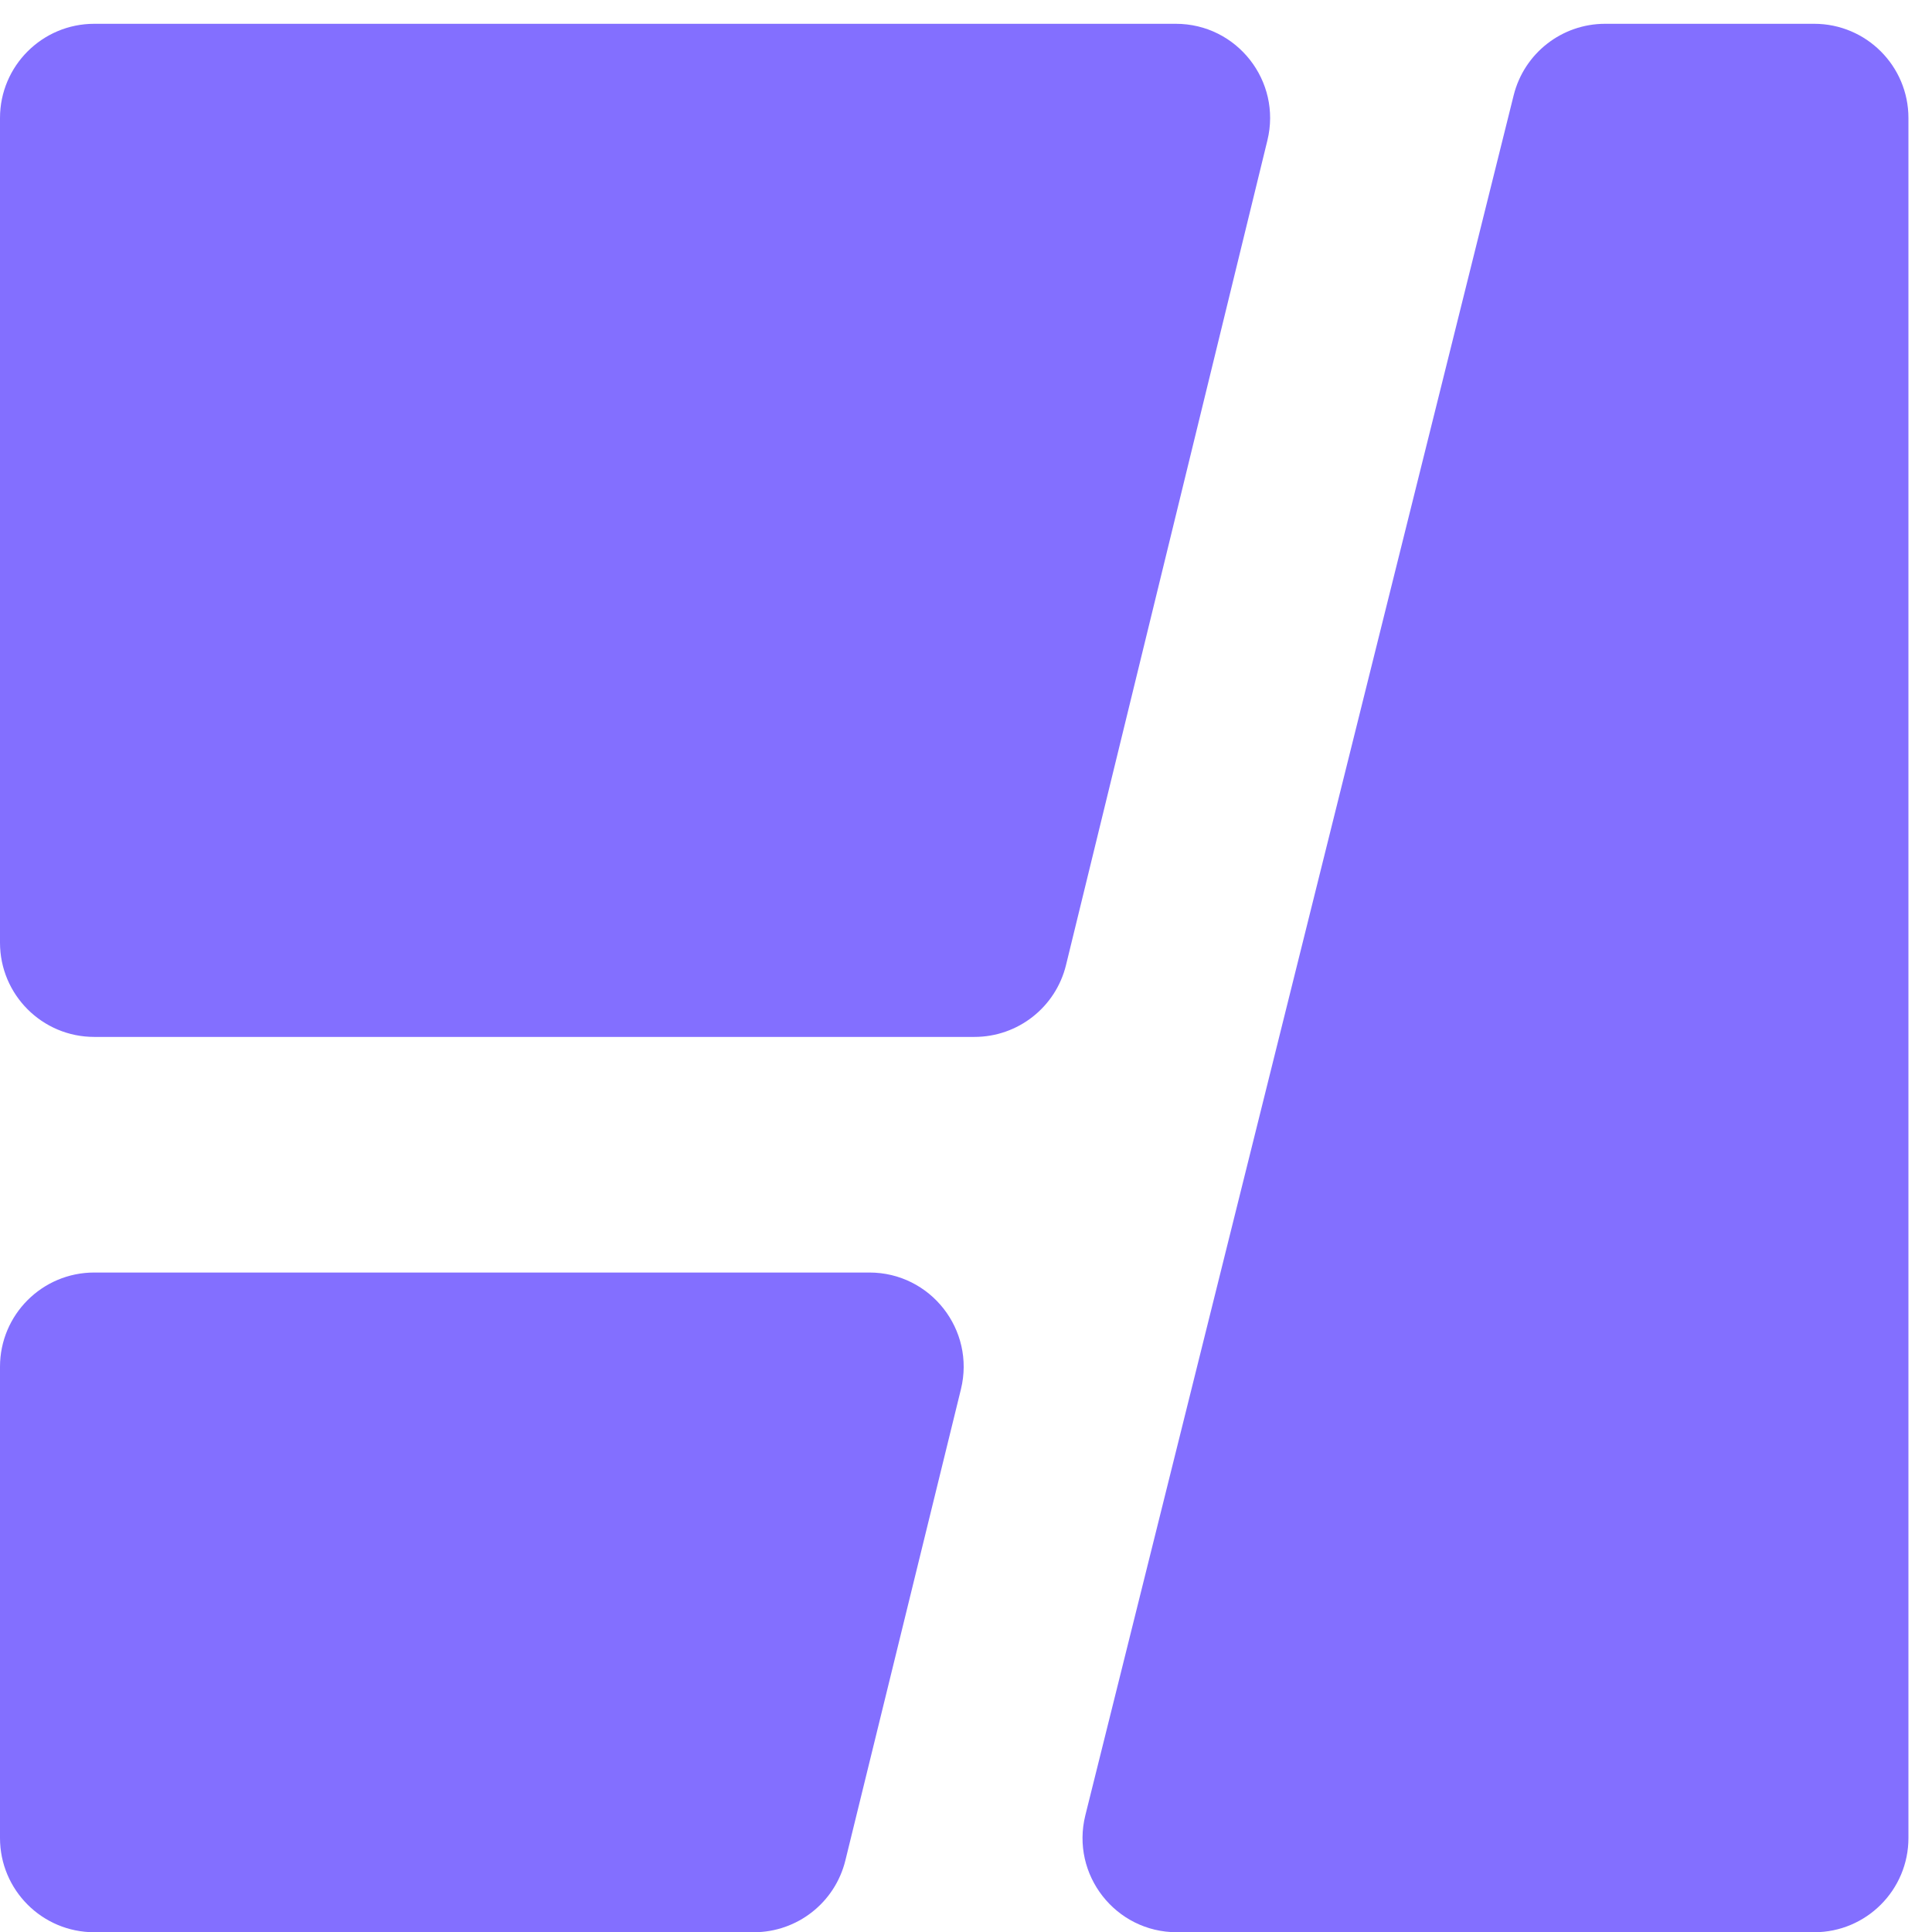 <svg width="120" height="120" viewBox="0 0 82 82" fill="none" xmlns="http://www.w3.org/2000/svg">
  <!-- Top left shape -->
  <path d="M0 5.01C0 2.801 1.791 1.01 4 1.01H49.906C52.499 1.01 54.407 3.44 53.792 5.959L45.245 40.959C44.808 42.75 43.203 44.01 41.359 44.01H4C1.791 44.01 0 42.219 0 40.01V5.01Z" fill="#836FFF"/>
  <!-- Right shape -->
  <path d="M81 78.01C81 80.219 79.209 82.01 77 82.01L49.947 82.01C47.346 82.01 45.437 79.567 46.066 77.043L64.245 4.044C64.689 2.261 66.289 1.01 68.126 1.01L77 1.01C79.209 1.01 81 2.801 81 5.01L81 78.01Z" fill="#836FFF"/>
  <!-- Bottom left shape -->
  <path d="M0 58.01C0 55.801 1.791 54.01 4 54.01H36.901C39.495 54.01 41.403 56.443 40.785 58.963L35.88 78.963C35.441 80.752 33.837 82.01 31.995 82.01H4C1.791 82.01 0 80.219 0 78.01V58.01Z" fill="#836FFF"/>
</svg>
